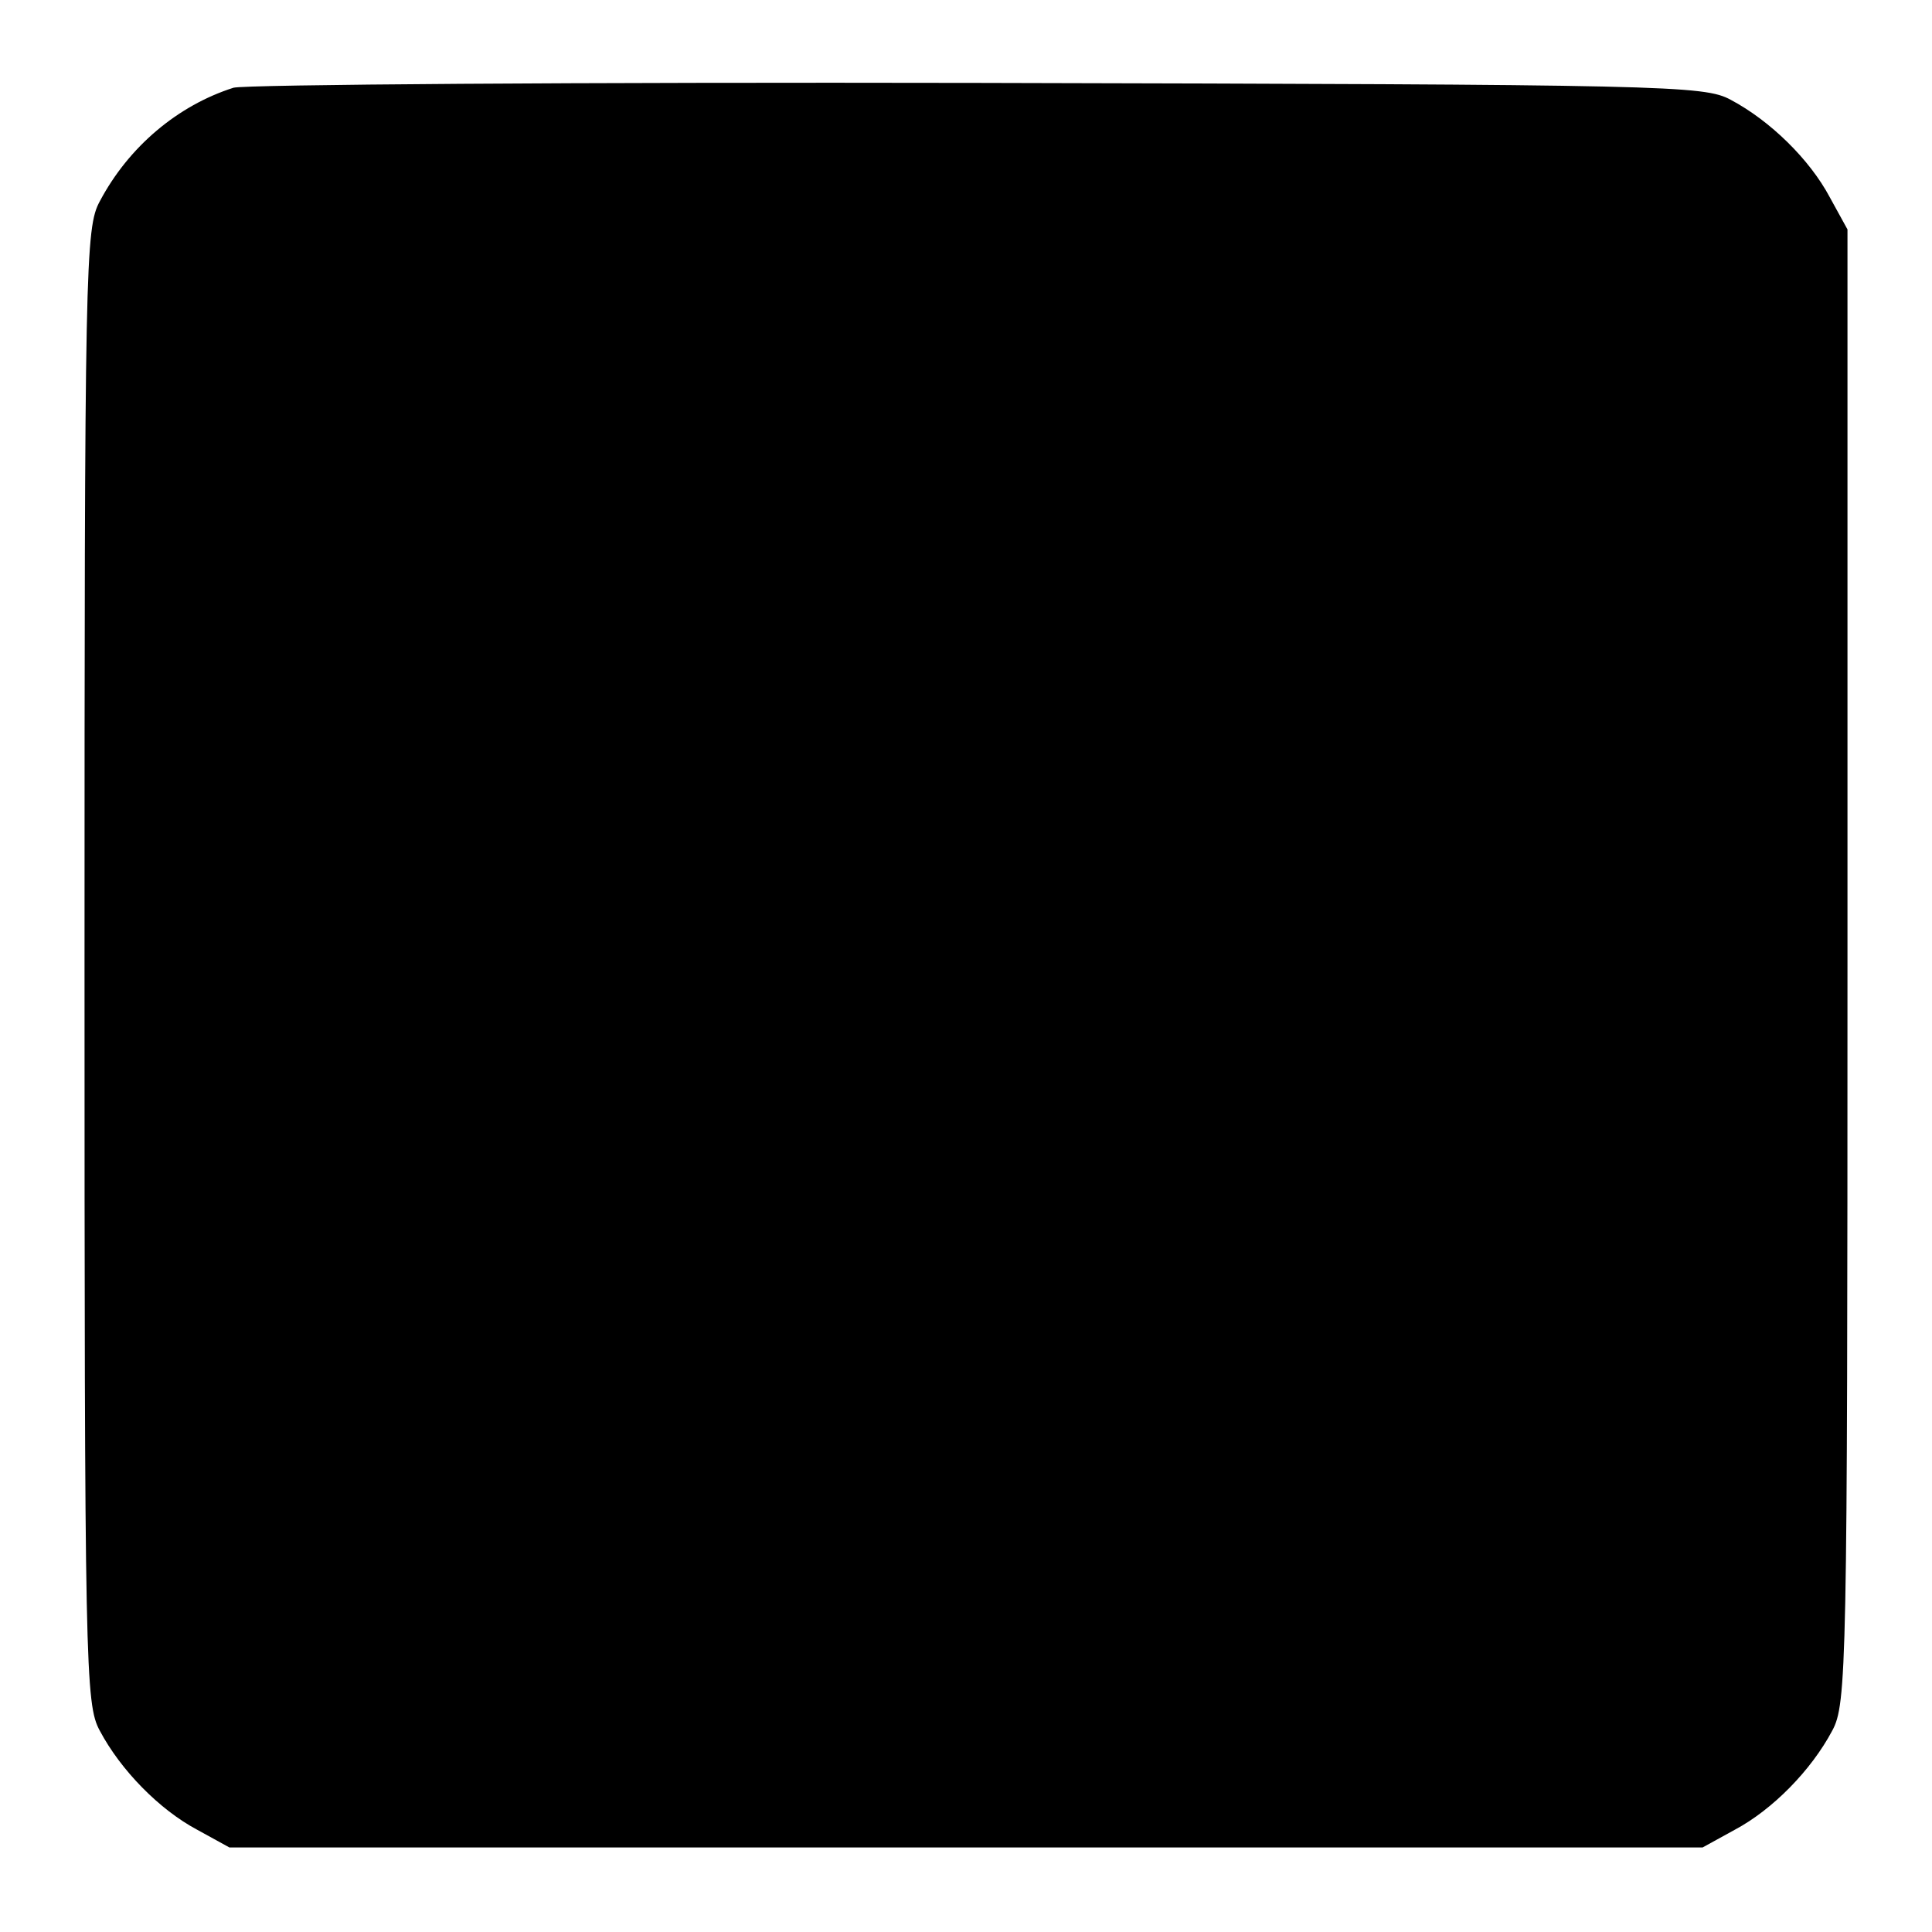 <?xml version="1.0" standalone="no"?>
<!DOCTYPE svg PUBLIC "-//W3C//DTD SVG 20010904//EN"
 "http://www.w3.org/TR/2001/REC-SVG-20010904/DTD/svg10.dtd">
<svg version="1.0" xmlns="http://www.w3.org/2000/svg"
 width="240pt" height="240pt" viewBox="0 0 240 240"
 preserveAspectRatio="xMidYMid meet">
<g transform="translate(0,240) scale(0.1,-0.1)"
fill="#000000" stroke="none">
<path d="M290 2291 c-69 -22 -130 -73 -166 -141 -18 -33 -19 -77 -19 -950 0
-873 1 -917 19 -950 26 -49 74 -98 121 -123 l40 -22 915 0 915 0 40 22 c47 25
95 74 121 123 18 33 19 77 19 950 l0 915 -22 40 c-25 47 -74 95 -123 121 -33
18 -78 19 -935 21 -495 1 -911 -2 -925 -6z"/>
</g>
</svg>

